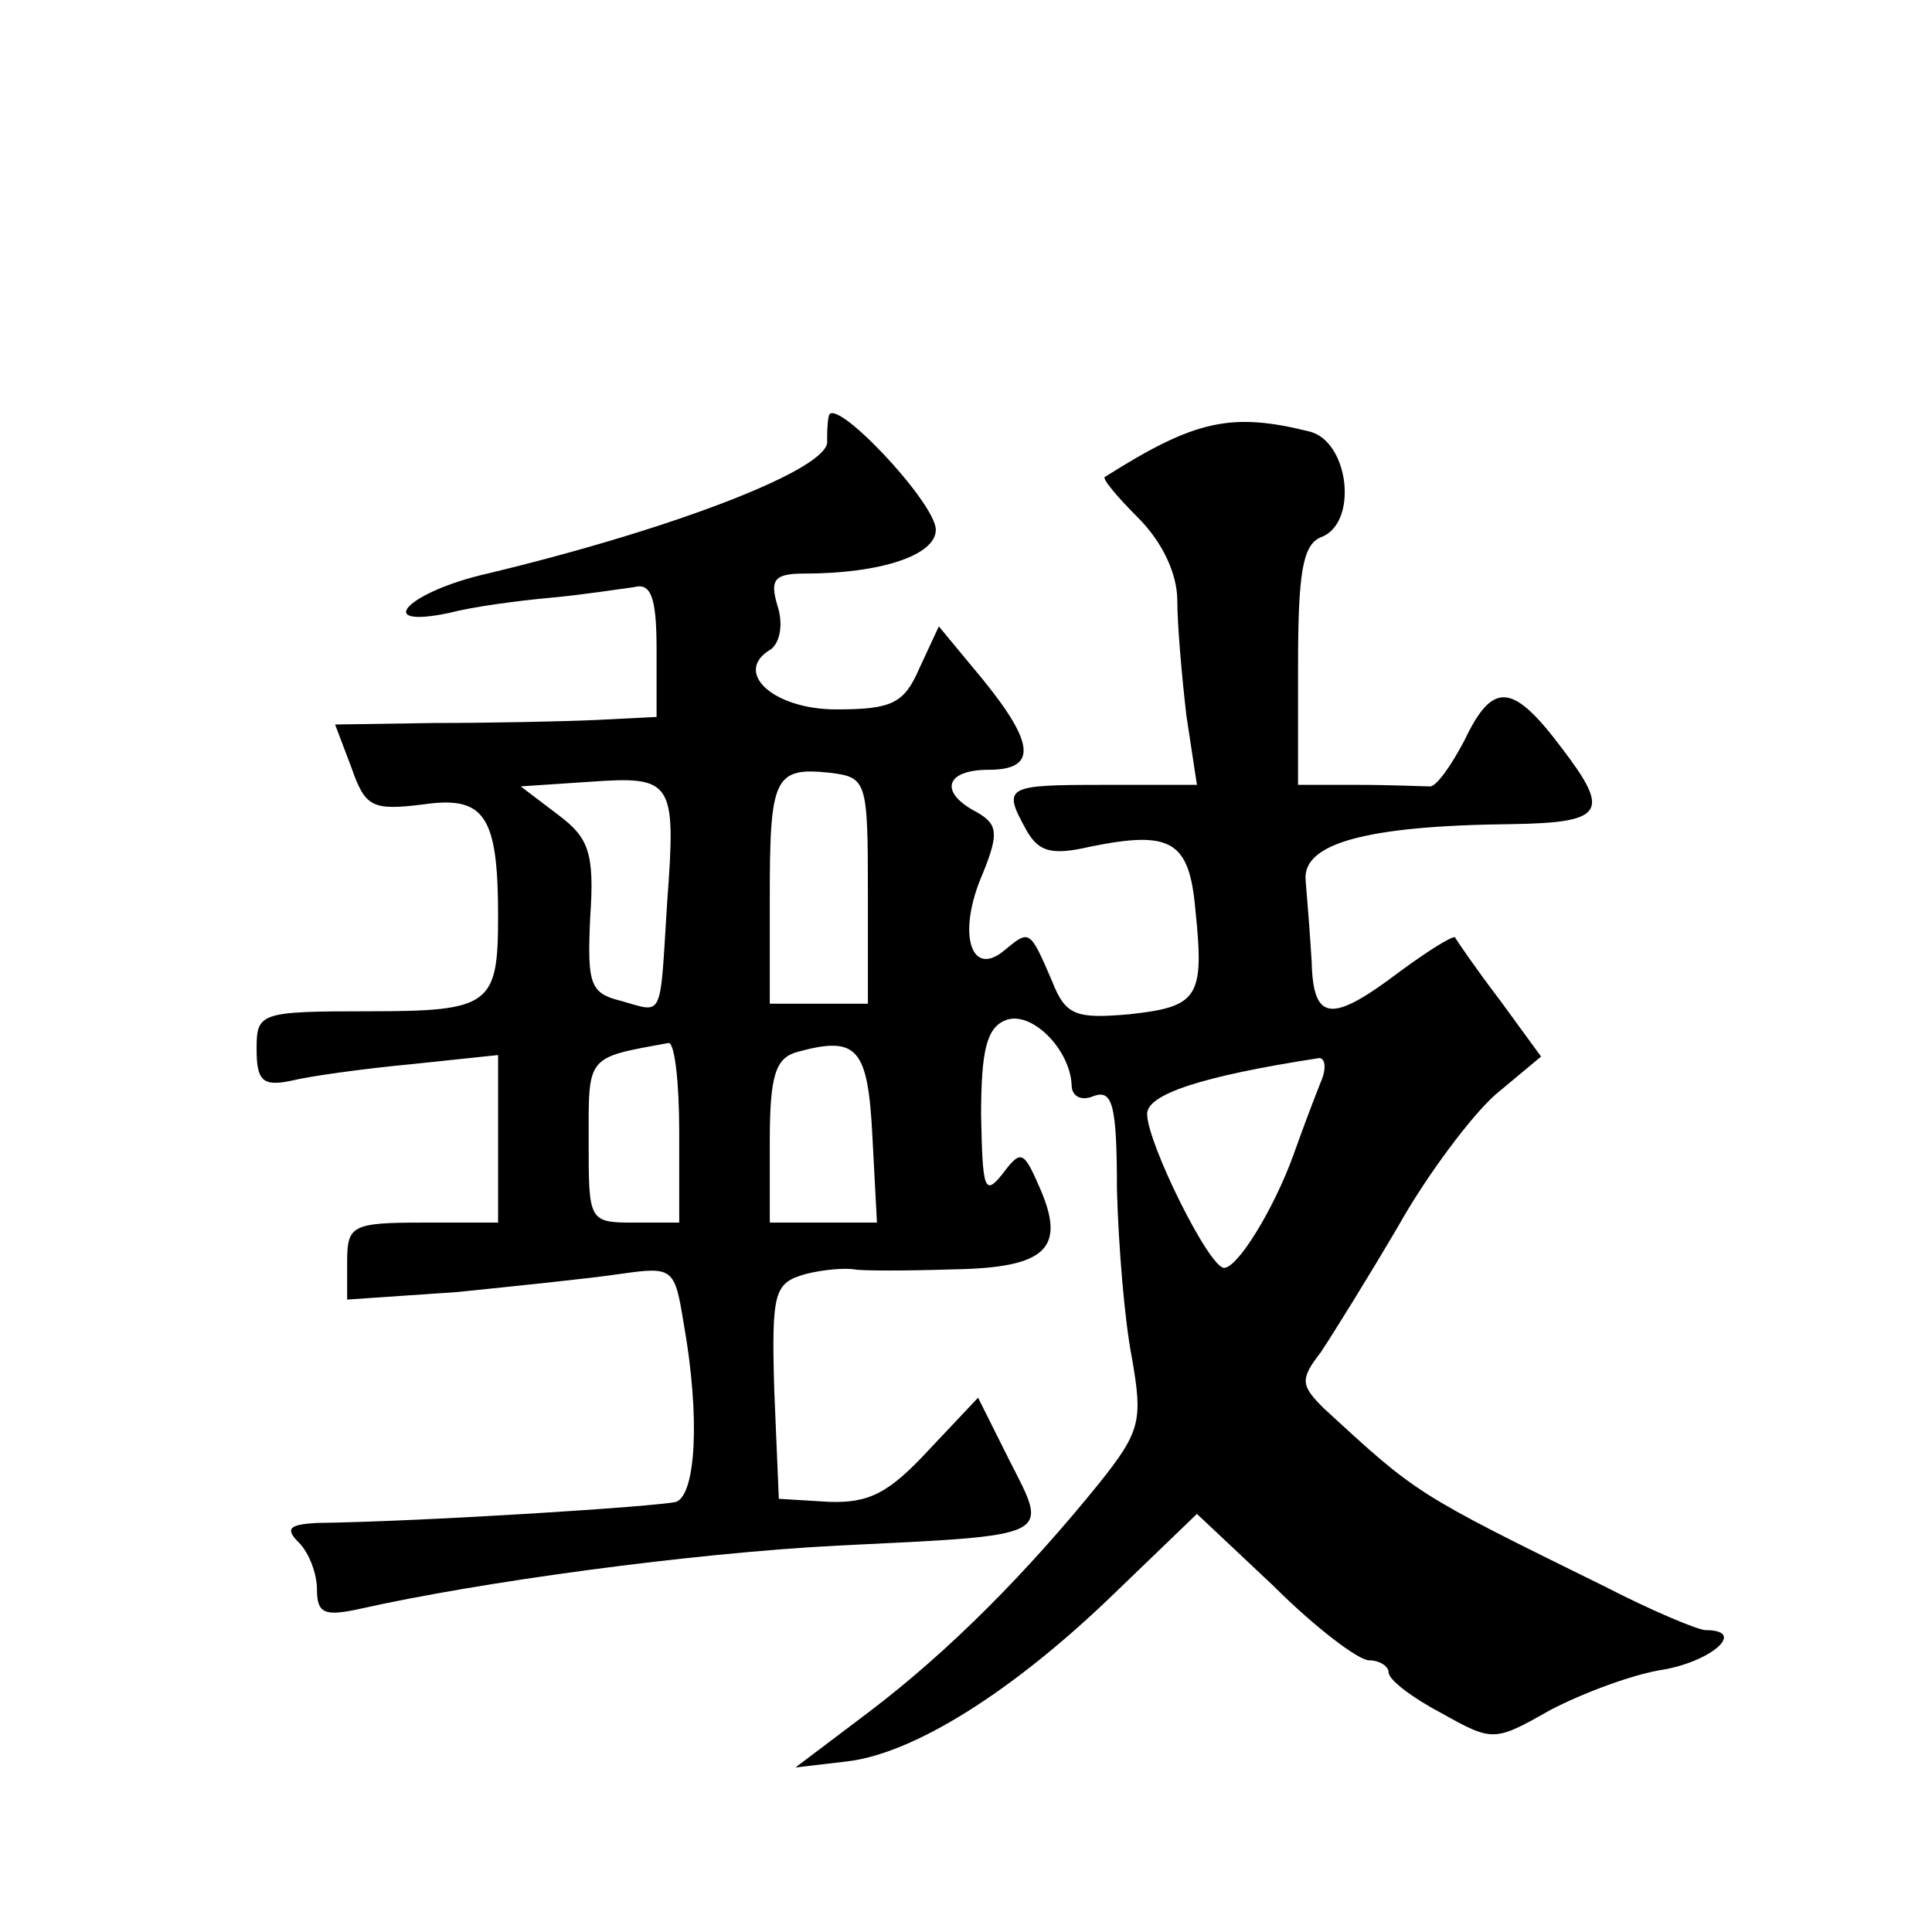 <?xml version="1.0" standalone="no"?>
<!DOCTYPE svg PUBLIC "-//W3C//DTD SVG 20010904//EN"
 "http://www.w3.org/TR/2001/REC-SVG-20010904/DTD/svg10.dtd">
<svg version="1.0" xmlns="http://www.w3.org/2000/svg"
 width="128pt" height="128pt" viewBox="0 0 128 128"
 preserveAspectRatio="xMidYMid meet">
<g transform="translate(0,128) scale(0.1,-0.1)"
fill="#0" stroke="none">
<path d="M549 1004 c-1 -5 -1 -12 -1 -16 3 -18 -100 -58 -225 -88 -53 -12 -77 -37
-25 -26 15 4 45 8 67 10 22 2 47 6 55 7 11 3 15 -6 15 -41 l0 -45 -40 -2 c-22 -1
-70 -2 -107 -2 l-66 -1 11 -29 c9 -26 14 -28 47 -24 41 6 50 -7 50 -74 0 -59 -5
-63 -86 -63 -72 0 -74 -1 -74 -25 0 -21 4 -25 23 -21 12 3 48 8 80 11 l57 6 0 -55
0 -56 -50 0 c-47 0 -50 -2 -50 -26 l0 -25 73 5 c39 4 88 9 108 12 35 5 36 4 42
-33 11 -62 8 -113 -5 -118 -11 -3 -165 -13 -238 -14 -19 -1 -21 -4 -12 -13 7 -7
12 -21 12 -31 0 -16 5 -18 28 -13 80 18 220 37 317 42 144 7 140 5 114 56 l-21
42 -33 -35 c-26 -28 -39 -35 -66 -34 l-33 2 -3 71 c-2 67 0 72 21 78 12 3 26 4
32 3 5 -1 34 -1 65 0 63 1 76 14 57 56 -10 23 -12 23 -24 7 -12 -15 -13 -9 -14
39 0 44 4 58 16 63 17 7 43 -19 44 -43 0 -7 6 -11 15 -7 12 4 15 -6 15 -62 1 -37
5 -87 10 -112 7 -41 6 -48 -22 -83 -47 -58 -98 -110 -152 -151 l-49 -37 34 4 c44
5 110 46 178 112 l54 52 51 -48 c27 -27 56 -49 63 -49 7 0 13 -4 13 -8 0 -5 16
-17 35 -27 34 -19 35 -19 72 2 21 11 55 24 76 27 32 6 54 26 27 26 -5 0 -36 13
-67 29 -126 62 -124 61 -186 118 -15 15 -16 19 -2 37 8 12 31 49 51 83 19 34 49
74 65 88 l30 25 -27 37 c-16 21 -29 40 -30 42 -2 1 -18 -9 -37 -23 -45 -34 -57
-33 -58 7 -1 17 -3 42 -4 54 -2 24 39 36 137 37 61 1 65 8 33 50 -33 44 -46 45
-65 5 -9 -17 -19 -31 -23 -30 -4 0 -25 1 -47 1 l-40 0 0 79 c0 61 3 80 15 85 25
9 19 63 -7 70 -52 13 -76 8 -136 -30 -2 -1 8 -13 22 -27 16 -16 26 -37 26 -55 0
-16 3 -50 6 -76 l7 -46 -62 0 c-65 0 -67 -1 -51 -30 8 -14 16 -17 42 -11 54 11
66 4 70 -42 6 -58 2 -64 -44 -69 -35 -3 -42 -1 -51 22 -15 35 -15 34 -32 20 -22
-18 -31 12 -14 51 11 27 10 33 -4 41 -25 13 -21 28 8 28 32 0 31 17 -4 60 l-29
35 -13 -28 c-10 -23 -18 -27 -55 -27 -42 0 -69 25 -43 40 6 5 8 17 4 29 -5 17 -2
21 18 21 50 0 87 12 87 29 0 18 -69 91 -71 75z m-107 -322 c-5 -79 -2 -73 -31 -65
-20 5 -22 11 -20 55 3 43 -1 53 -21 68 l-25 19 45 3 c56 4 58 1 52 -80z m133 8
l0 -75 -32 0 -33 0 0 71 c0 79 3 86 40 82 24 -3 25 -5 25 -78z m-125 -160 l0 -60
-30 0 c-30 0 -30 1 -30 54 0 57 -2 55 53 65 4 0 7 -26 7 -59z m128 -3 l3 -57 -36
0 -35 0 0 54 c0 44 4 55 18 59 40 11 47 3 50 -56z m297 36 c-4 -10 -12 -31 -18
-48 -13 -36 -37 -75 -46 -75 -10 0 -51 83 -51 102 0 13 36 25 114 37 4 0 5 -7 1
-16z"/>
</g>
</svg>
